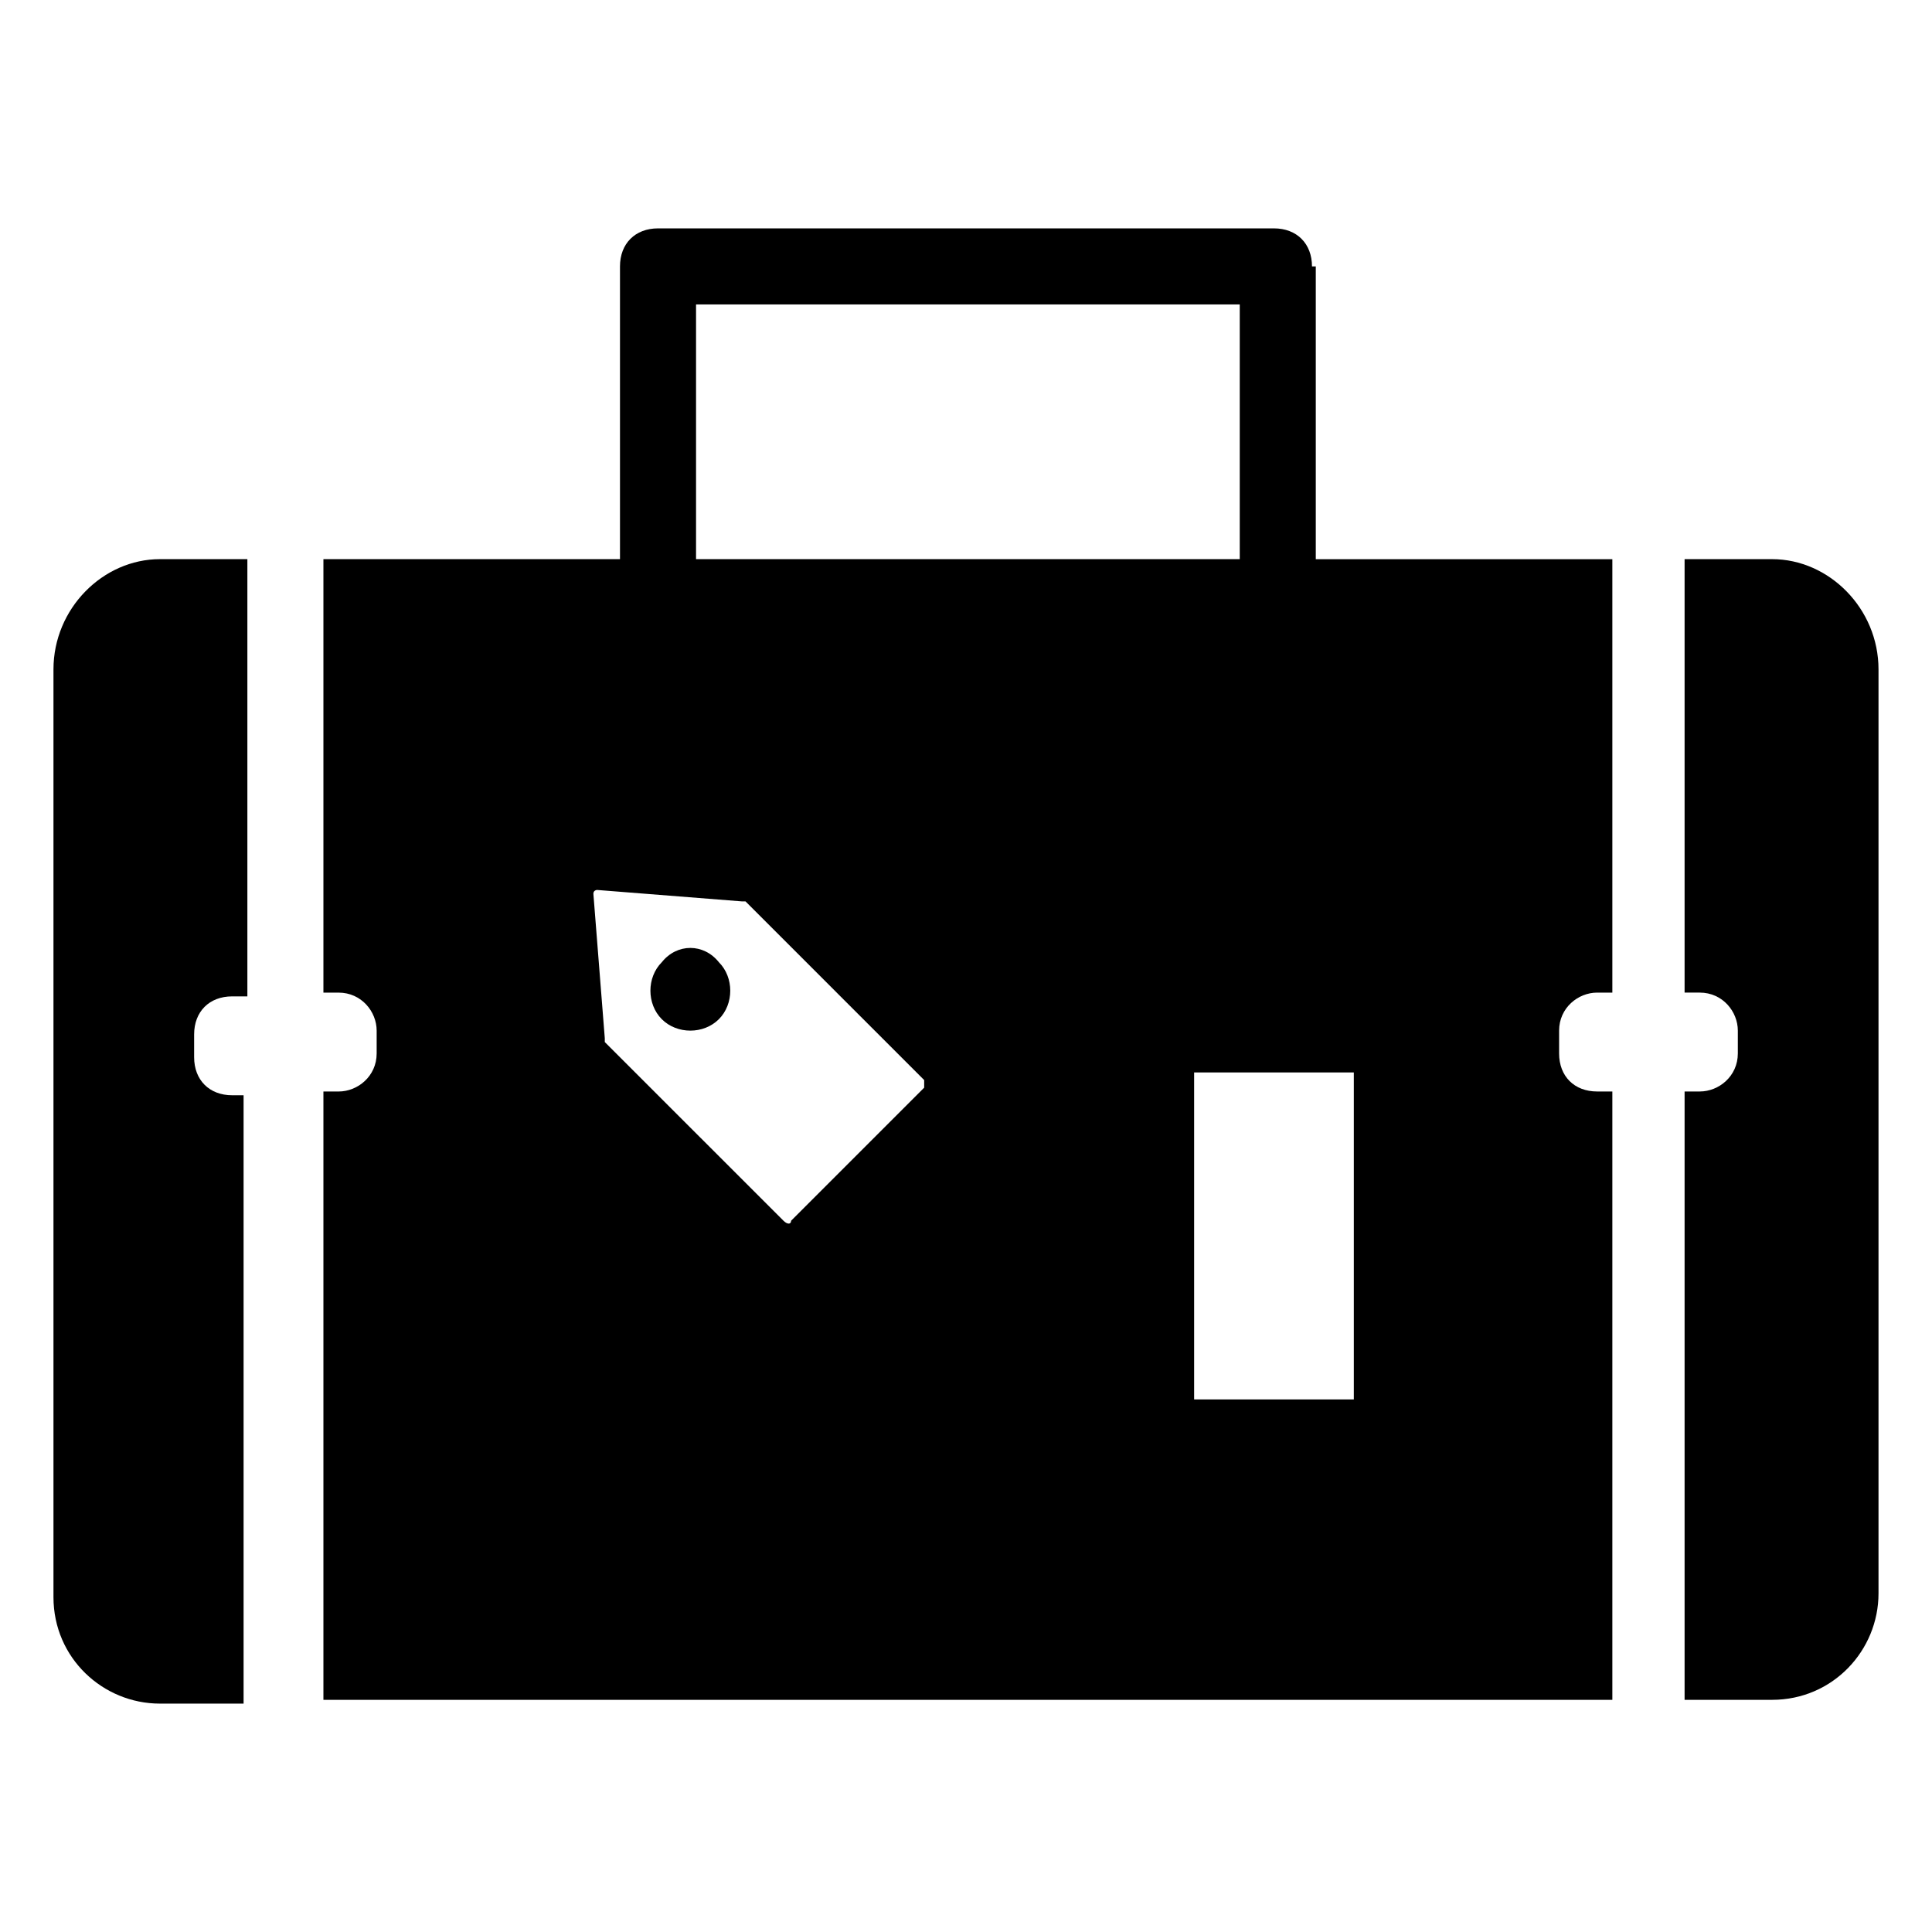 <?xml version="1.0" encoding="UTF-8"?>
<!-- Uploaded to: ICON Repo, www.iconrepo.com, Generator: ICON Repo Mixer Tools -->
<svg fill="#000000" width="800px" height="800px" version="1.1" viewBox="144 144 512 512" xmlns="http://www.w3.org/2000/svg">
 <g>
  <path d="m158.17 321.4v245.86c0 16.121 13.098 28.215 28.215 28.215h22.168v-161.22h-3.027c-6.047 0-10.078-4.031-10.078-10.078v-6.047c0-6.047 4.031-10.078 10.078-10.078h4.031v-115.87h-23.176c-15.113 0-28.211 13.098-28.211 29.219z"/>
  <path d="m613.61 292.18h-23.176v114.87h4.031c6.047 0 10.078 5.039 10.078 10.078v6.047c0 6.047-5.039 10.078-10.078 10.078h-4.031v161.22h23.176c16.121 0 28.215-13.098 28.215-28.215v-244.86c0-16.121-13.102-29.219-28.215-29.219z"/>
  <path d="m491.69 214.6c0-6.047-4.031-10.078-10.078-10.078h-163.23c-6.047 0-10.078 4.031-10.078 10.078v77.586h-78.594v114.87h4.031c6.047 0 10.078 5.039 10.078 10.078v6.047c0 6.047-5.039 10.078-10.078 10.078l-4.031-0.004v161.22h341.58v-161.22h-4.031c-6.047 0-10.078-4.031-10.078-10.078v-6.047c0-6.047 5.039-10.078 10.078-10.078h4.031v-114.86h-78.594v-77.586zm-163.23 10.074h144.09v67.512h-144.09zm60.457 207.57-35.266 35.266c0 1.008-1.008 1.008-2.016 0l-47.359-47.355v-1.008l-3.023-38.289c0-1.008 1.008-1.008 1.008-1.008l38.289 3.023h1.008l47.359 47.359v2.012zm113.86-4.031v86.656h-42.32v-86.656z"/>
  <path d="m319.39 398.99c-4.031 4.031-4.031 11.082 0 15.113s11.082 4.031 15.113 0 4.031-11.082 0-15.113c-4.031-5.039-11.086-5.039-15.113 0z"/>
 </g>
</svg>